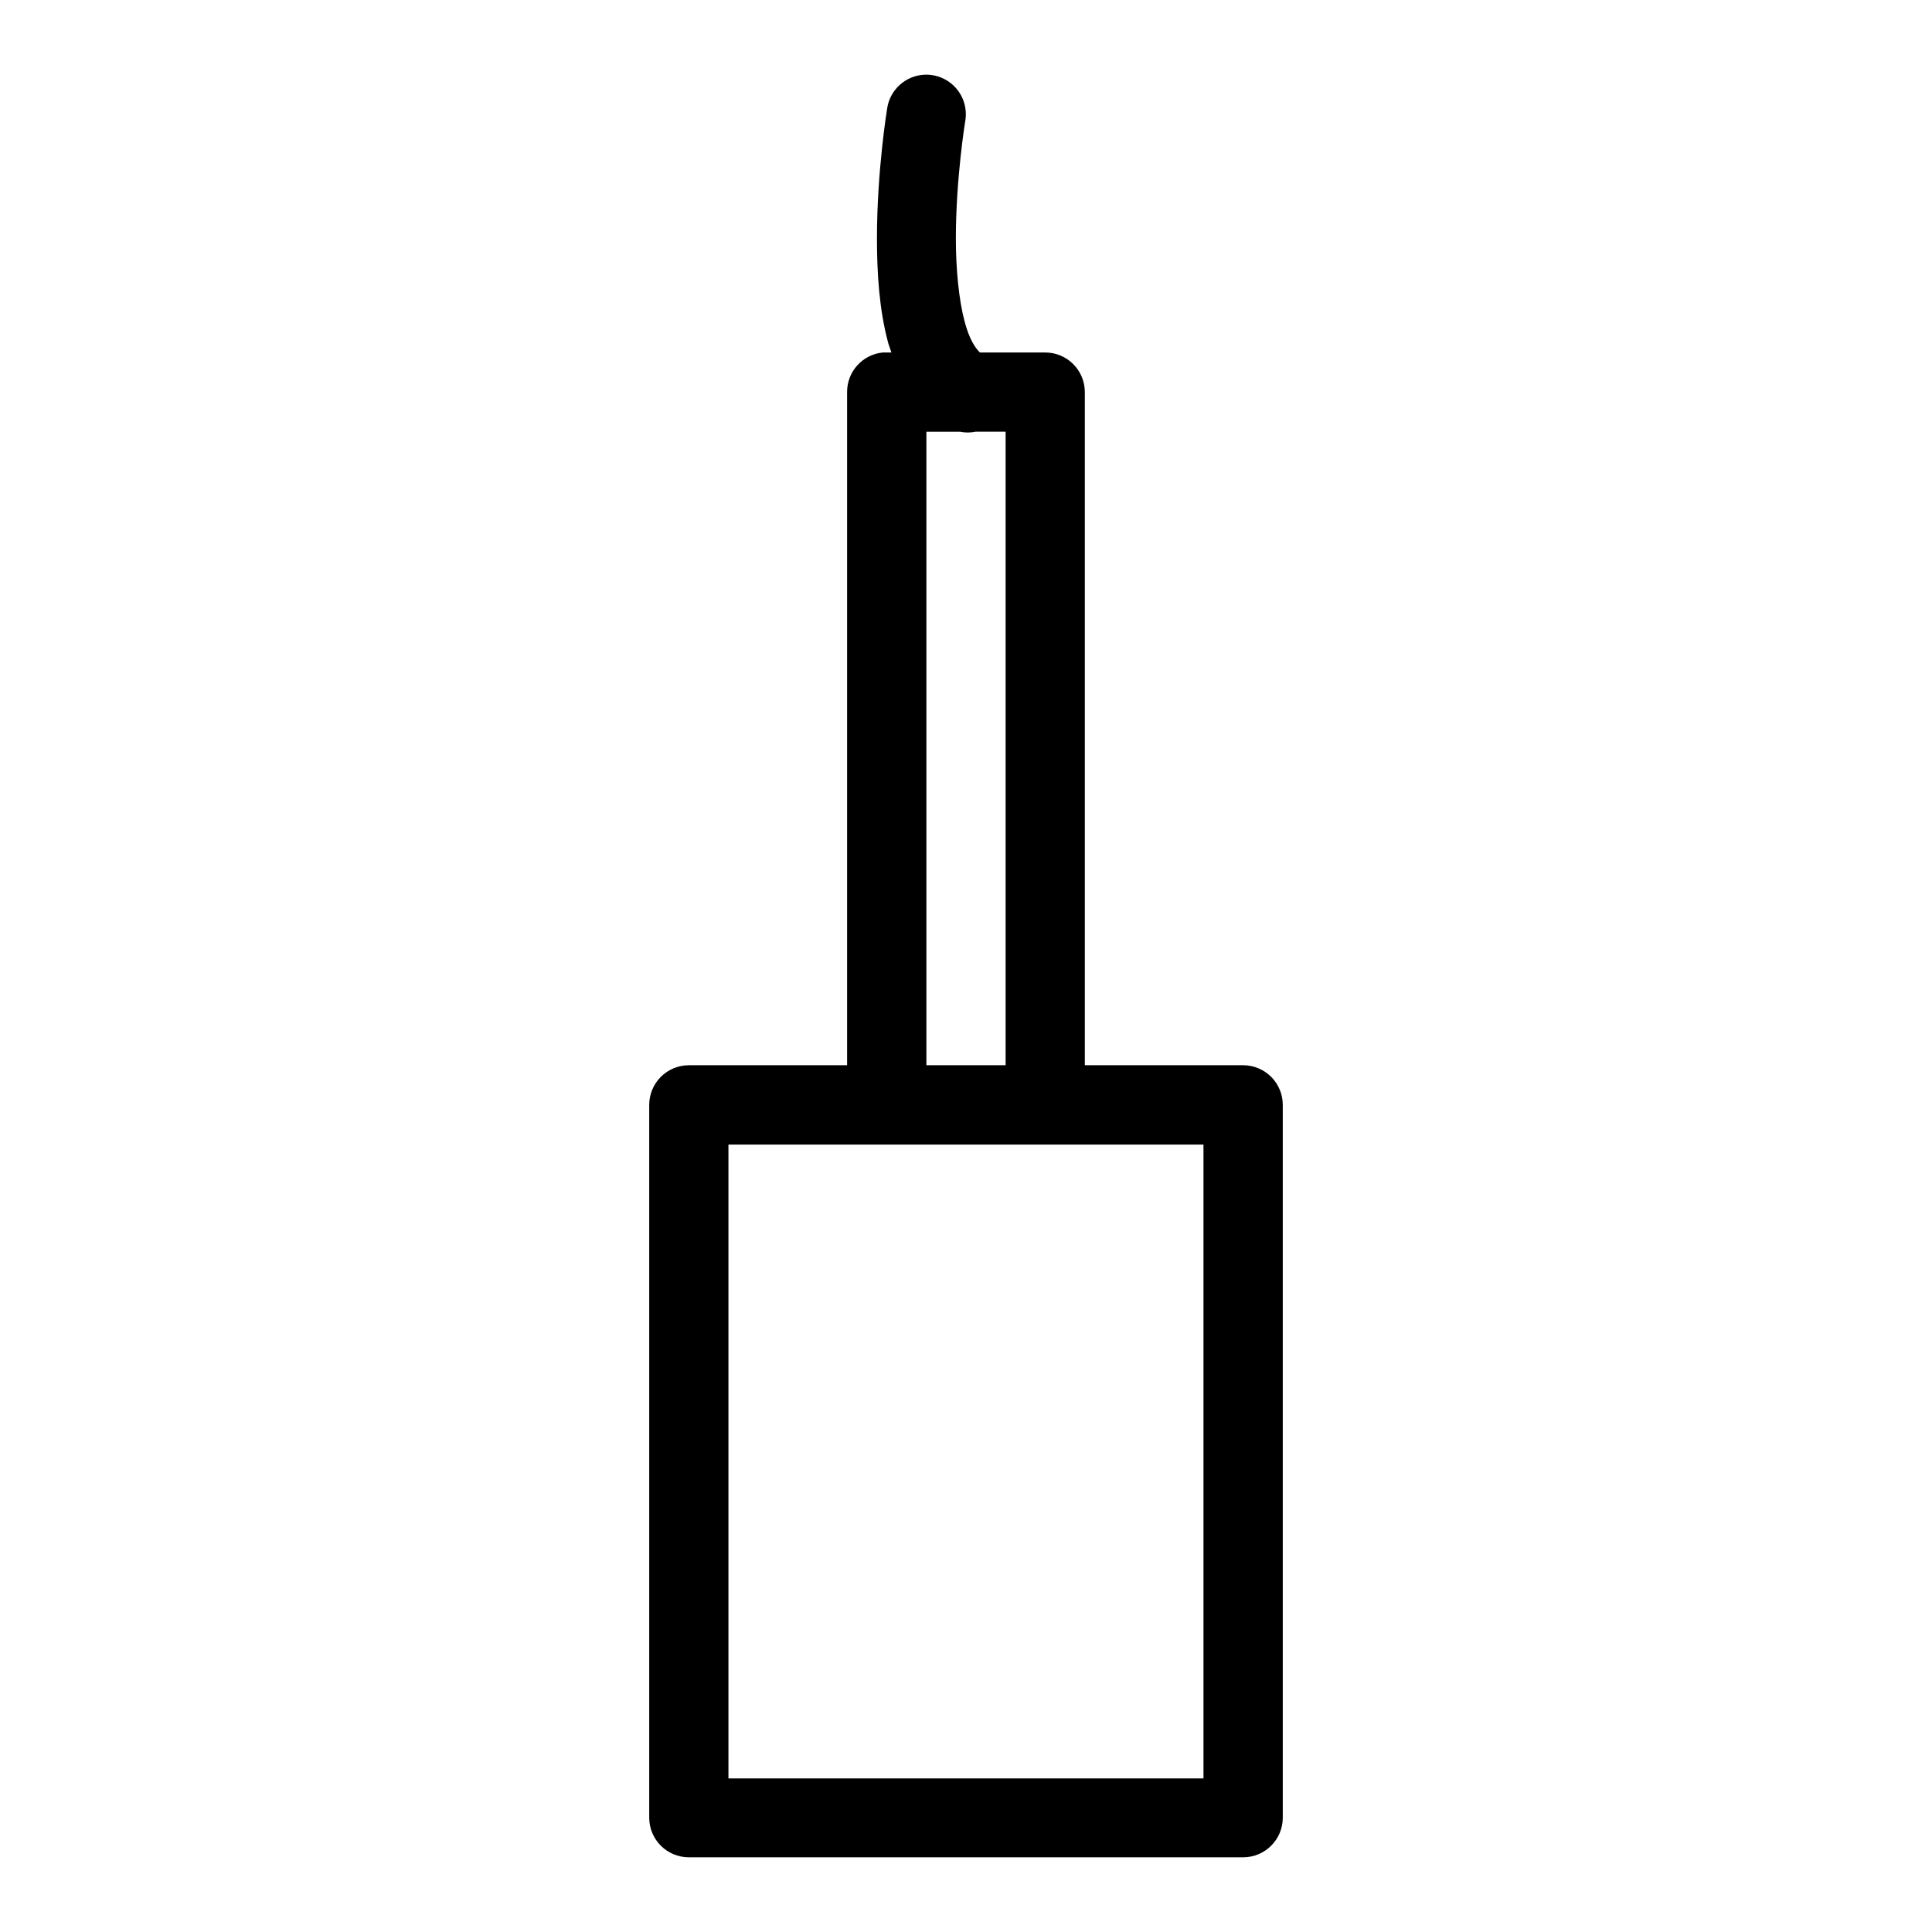 <?xml version="1.0" encoding="UTF-8"?>
<!-- Uploaded to: ICON Repo, www.svgrepo.com, Generator: ICON Repo Mixer Tools -->
<svg fill="#000000" width="800px" height="800px" version="1.1" viewBox="144 144 512 512" xmlns="http://www.w3.org/2000/svg">
 <path d="m388.95 163.8c-4.984 0.254-9.098 3.984-9.84 8.914 0 0-2.707 16.348-2.707 34.48 0 9.066 0.574 18.672 2.93 27.512 0.242 0.906 0.617 1.801 0.902 2.707h-1.293 0.004c-0.336-0.016-0.672-0.016-1.004 0-5.371 0.539-9.457 5.059-9.453 10.457v178.43h-41.984c-2.785 0.012-5.453 1.133-7.414 3.113-1.961 1.98-3.055 4.66-3.039 7.445v188.89c0.023 5.766 4.691 10.434 10.453 10.457h146.99c5.762-0.023 10.43-4.691 10.453-10.457v-188.89c0.016-2.785-1.074-5.465-3.039-7.445-1.961-1.98-4.629-3.102-7.414-3.113h-42.004v-178.43c-0.023-5.797-4.742-10.477-10.539-10.457h-17.262c-1.234-1.203-2.789-3.453-4.039-8.137-1.578-5.922-2.336-14.09-2.336-22.078 0-15.98 2.481-31.078 2.481-31.078 0.559-3.148-0.344-6.375-2.457-8.773-2.109-2.398-5.195-3.703-8.387-3.547zm0.555 94.609h8.855v-0.004c1.387 0.285 2.816 0.285 4.203 0h7.934v167.89h-20.992zm-52.461 188.91h125.89v167.98h-125.89z" fill-rule="evenodd"/>
</svg>